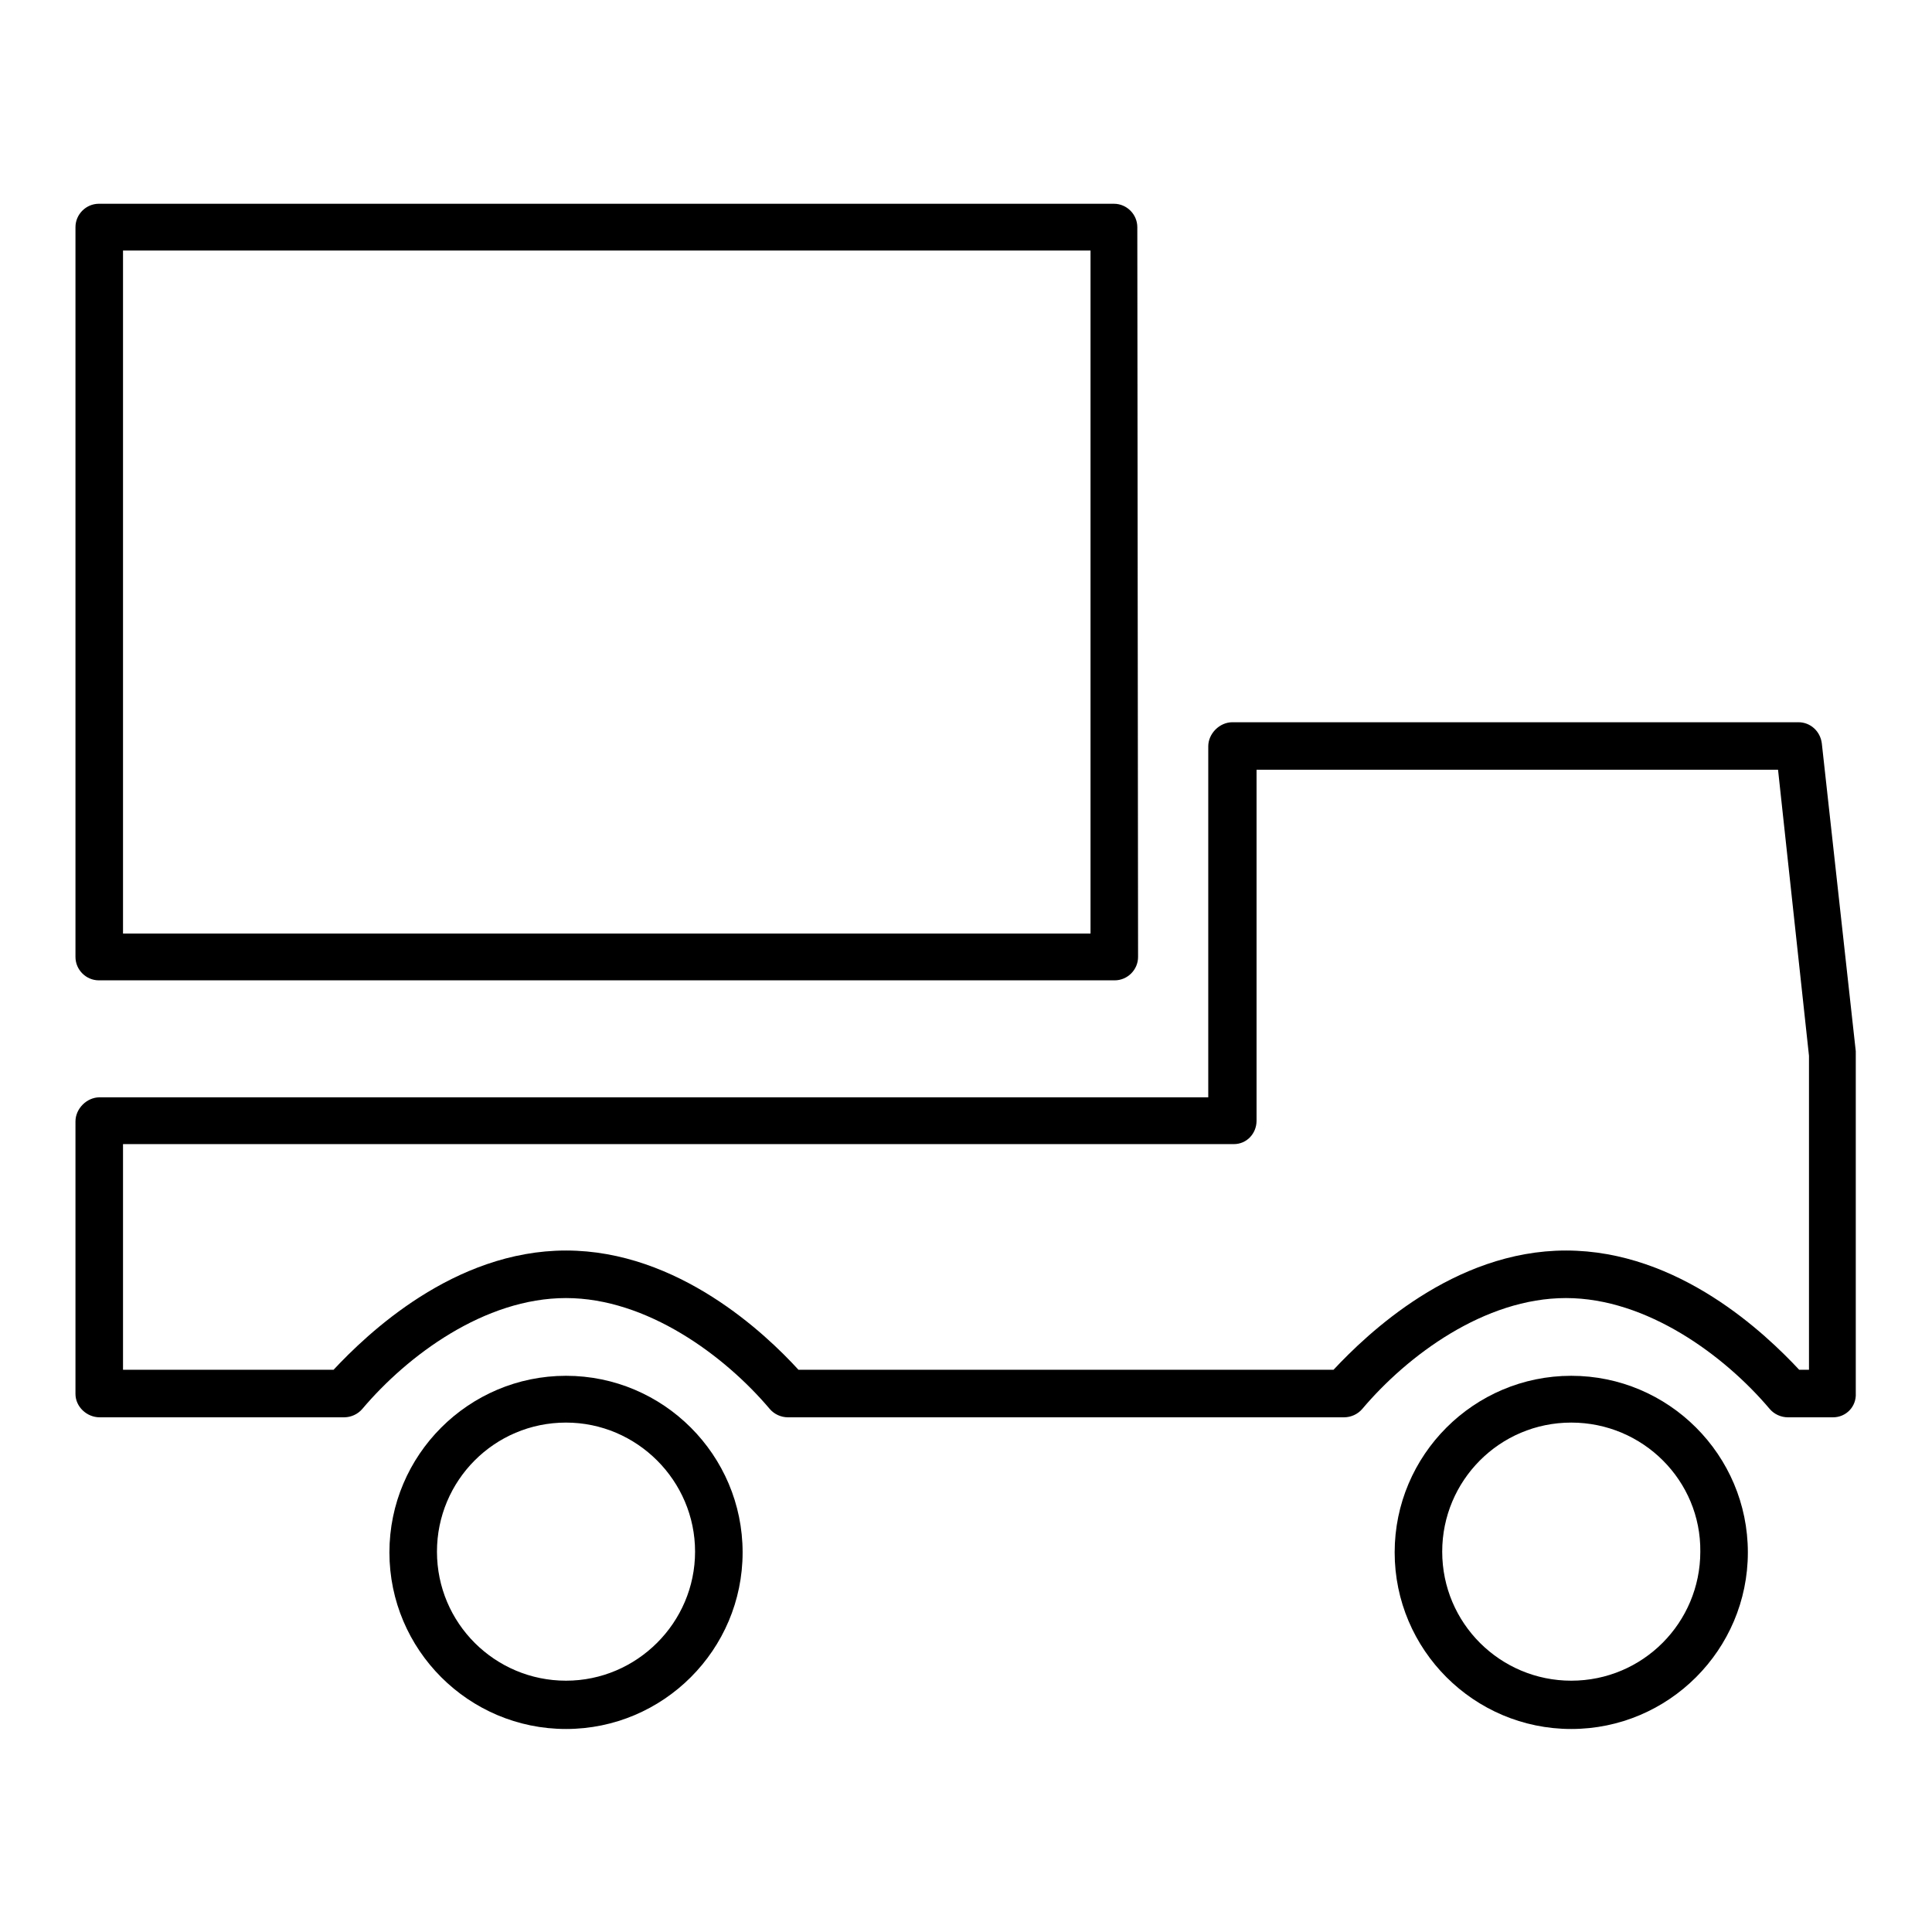<?xml version="1.0" encoding="utf-8"?>
<!-- Svg Vector Icons : http://www.onlinewebfonts.com/icon -->
<!DOCTYPE svg PUBLIC "-//W3C//DTD SVG 1.1//EN" "http://www.w3.org/Graphics/SVG/1.1/DTD/svg11.dtd">
<svg version="1.1" xmlns="http://www.w3.org/2000/svg" xmlns:xlink="http://www.w3.org/1999/xlink" x="0px" y="0px" viewBox="0 0 256 256" enable-background="new 0 0 256 256" xml:space="preserve">
<g><g><path fill="#000000" d="M150.8,126.8c0,1.7-1.4,3.1-3.1,3.1H13.1c-1.7,0-3.1-1.4-3.1-3.1V30.1c0-1.7,1.4-3.1,3.1-3.1h134.5c1.7,0,3.1,1.4,3.1,3.1L150.8,126.8L150.8,126.8z M16.3,123.7h128.2V33.2H16.3V123.7z"/><path fill="#000000" d="M242.9,187.8h-6c-0.9,0-1.8-0.4-2.4-1.1c-6-7.1-16.3-14.7-27-14.7c-10.8,0-21,7.6-27,14.7c-0.6,0.7-1.5,1.1-2.4,1.1h-73.7c-0.9,0-1.8-0.4-2.4-1.1c-6-7.1-16.3-14.7-27-14.7c-10.8,0-21,7.6-27,14.7c-0.6,0.7-1.5,1.1-2.4,1.1H13.2c-1.7,0-3.2-1.4-3.2-3.1v-36.1c0-1.7,1.5-3.2,3.2-3.2h146.9V98.9c0-1.7,1.5-3.2,3.2-3.2h75c1.6,0,2.9,1.2,3.1,2.8l4.5,40.8c0,0.1,0,0.2,0,0.4v44.9C246,186.4,244.6,187.8,242.9,187.8z M238.4,181.5h1.3v-41.6l-4.1-37.9h-69.1v46.5c0,1.7-1.3,3.1-3,3.1H16.3v29.9h27.9c4.4-4.7,15.9-15.8,30.8-15.8s26.5,11.1,30.8,15.8h70.9c4.4-4.7,15.9-15.8,30.8-15.8C222.5,165.7,234,176.8,238.4,181.5z"/><path fill="#000000" d="M75,229.1c-12.9,0-23.4-10.5-23.4-23.4c0-12.9,10.5-23.4,23.4-23.4c12.9,0,23.4,10.5,23.4,23.4C98.4,218.6,87.9,229.1,75,229.1z M75,188.5c-9.5,0-17.1,7.7-17.1,17.1c0,9.5,7.7,17.1,17.1,17.1s17.1-7.7,17.1-17.1C92.1,196.2,84.4,188.5,75,188.5z"/><path fill="#000000" d="M208.2,229.1c-12.9,0-23.4-10.5-23.4-23.4c0-12.9,10.5-23.4,23.4-23.4c12.9,0,23.4,10.5,23.4,23.4C231.6,218.6,221.1,229.1,208.2,229.1z M208.2,188.5c-9.5,0-17.1,7.7-17.1,17.1c0,9.5,7.7,17.1,17.1,17.1c9.5,0,17.1-7.7,17.1-17.1C225.4,196.2,217.7,188.5,208.2,188.5z"/></g></g>
</svg>